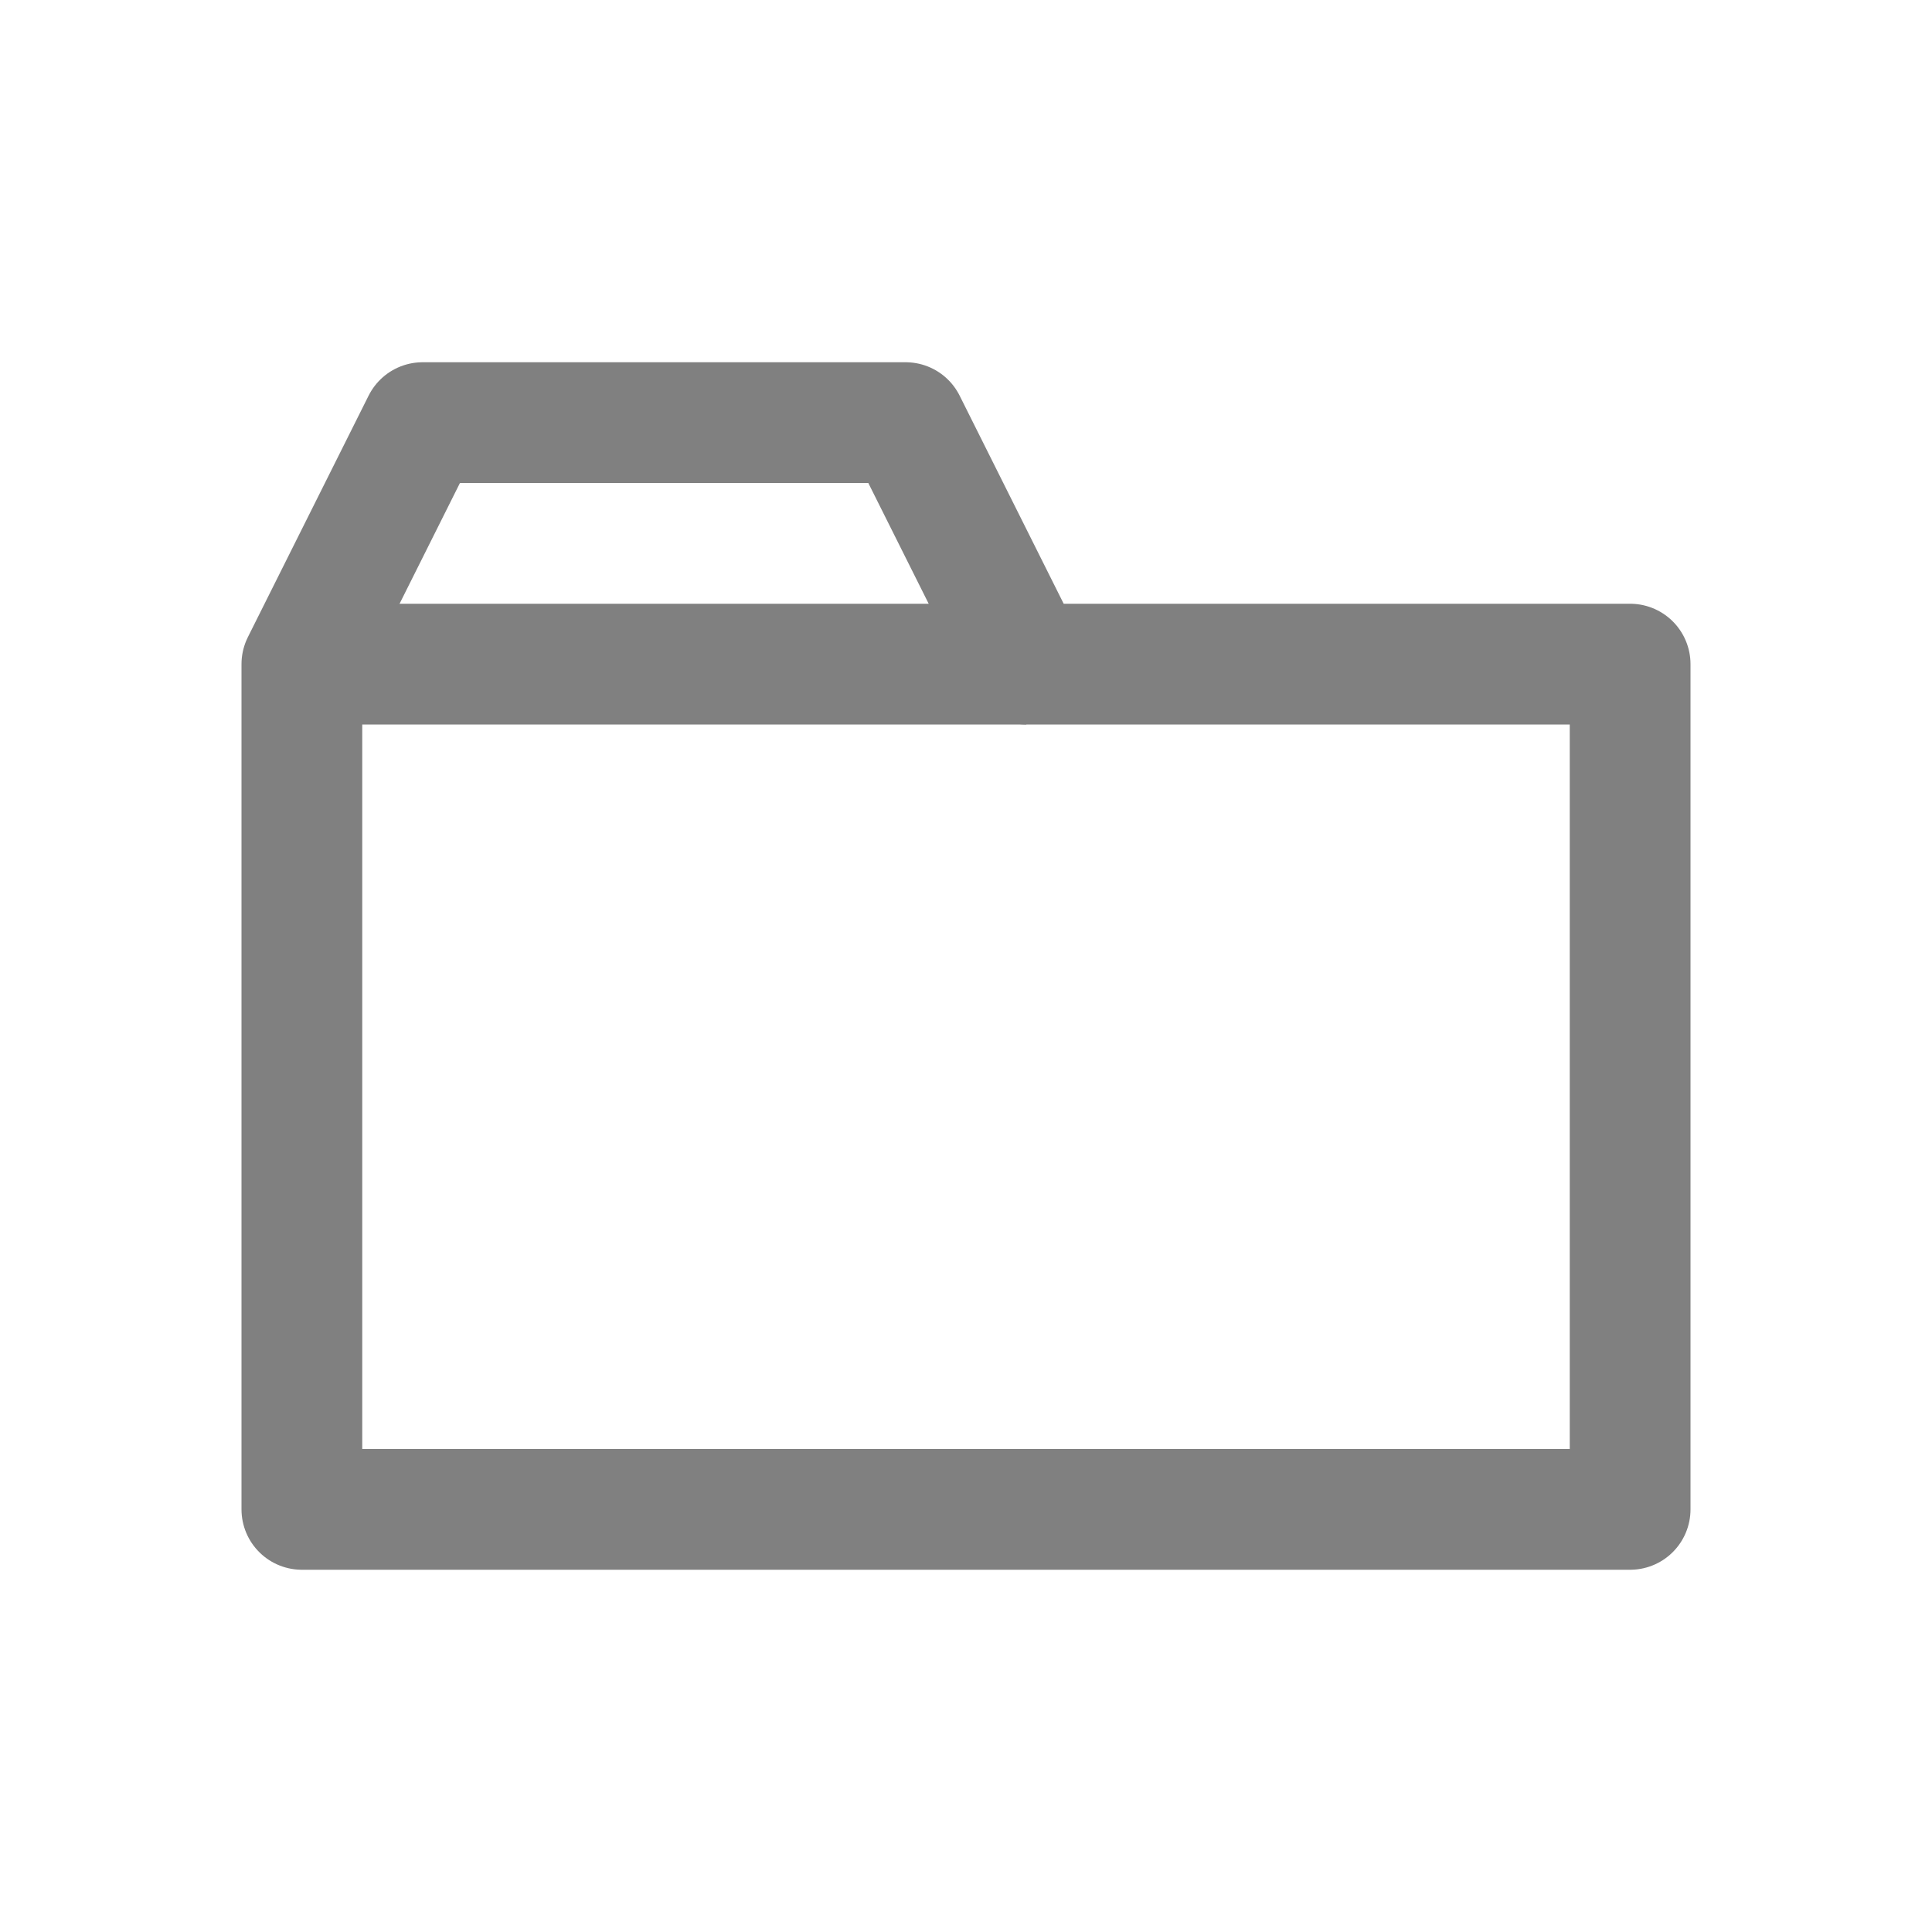 <svg viewBox="0 0 16 16" fill="none" stroke="gray" stroke-width="1" stroke-linecap="butt" stroke-linejoin="round" xmlns="http://www.w3.org/2000/svg">
    <path d="m 13.5,12.5 h -11 v -7 l 1,-2 h 4 l 1,2 h 5 z" />
    <path d="m 2.5,5.5 h 6" />
</svg>
